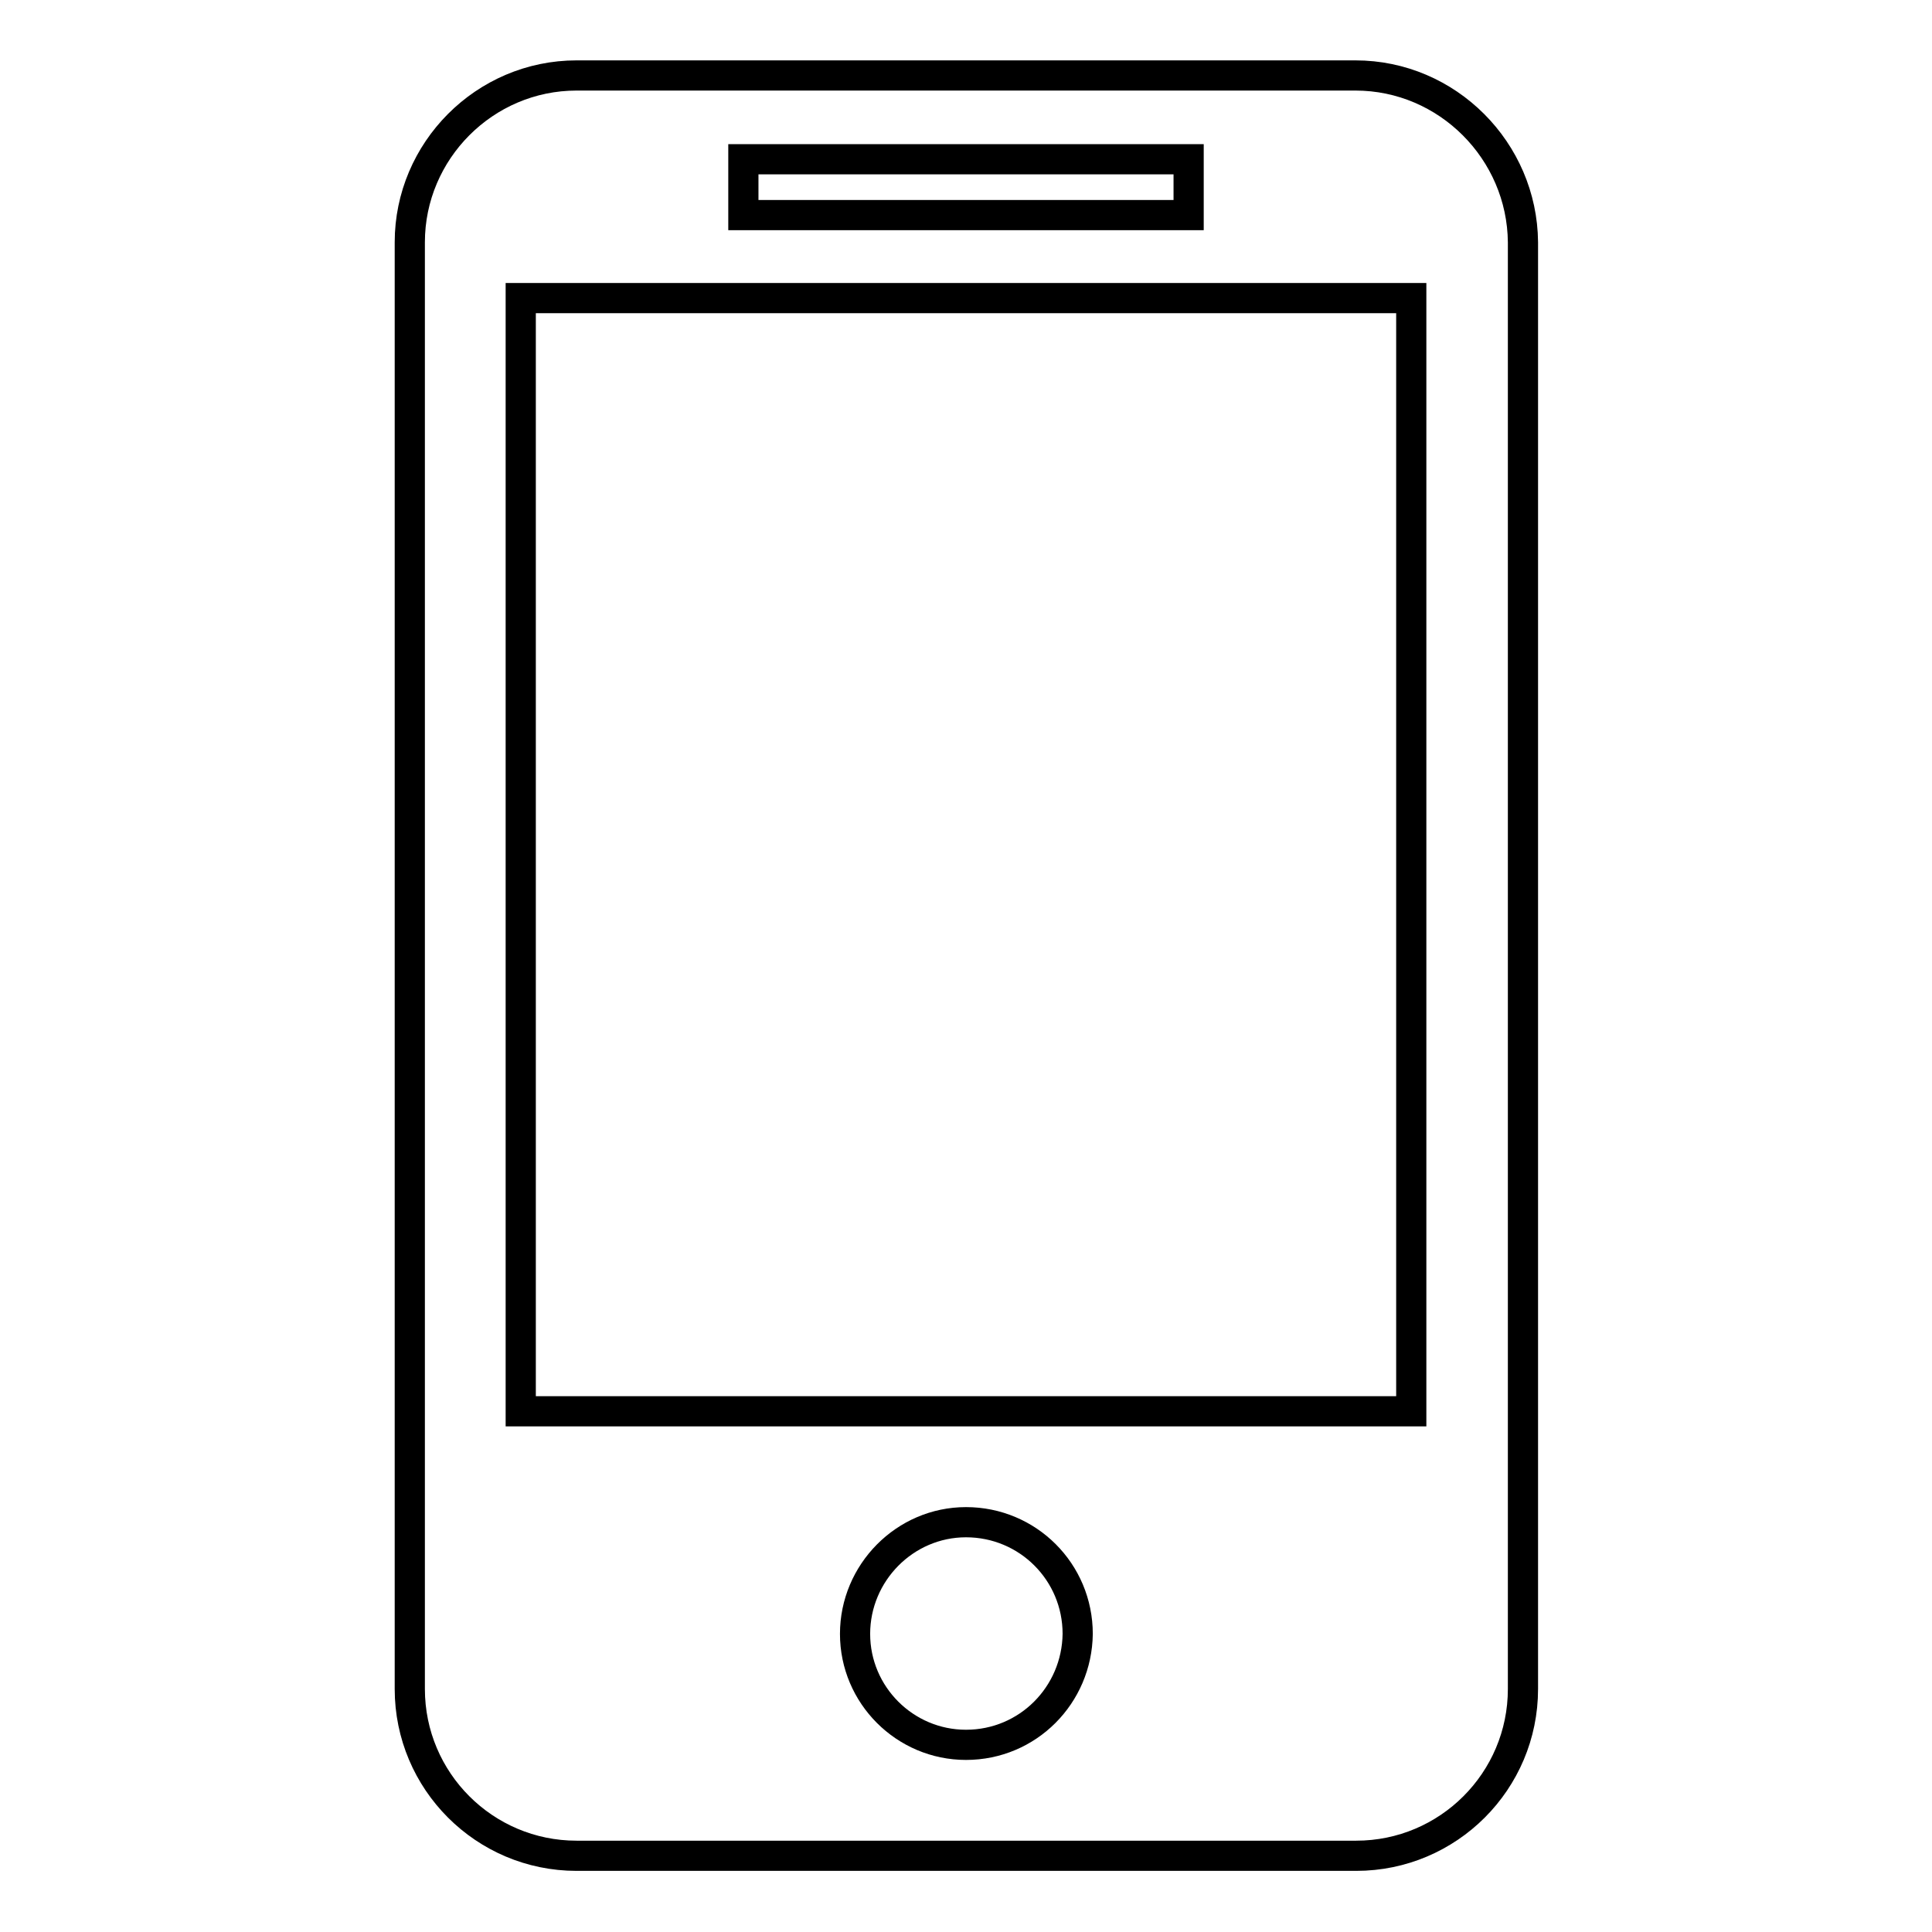 <?xml version="1.0" encoding="utf-8"?>
<!-- Svg Vector Icons : http://www.onlinewebfonts.com/icon -->
<!DOCTYPE svg PUBLIC "-//W3C//DTD SVG 1.1//EN" "http://www.w3.org/Graphics/SVG/1.1/DTD/svg11.dtd">
<svg version="1.1" xmlns="http://www.w3.org/2000/svg" xmlns:xlink="http://www.w3.org/1999/xlink" x="0px" y="0px" viewBox="0 0 256 256" enable-background="new 0 0 256 256" xml:space="preserve">
<g><g><path stroke-width="4" fill-opacity="0" stroke="#000000"  d="M179.6,10H76.4c-12.2,0-22.1,10-22.1,22.1v191.7c0,12.2,9.9,22.1,22.1,22.1h103.3c12.2,0,22.1-9.9,22.1-22.1V32.1C201.7,20,191.8,10,179.6,10z M98.5,21.1h59v7.4h-59V21.1z M128,231.2c-8.1,0-14.7-6.6-14.7-14.7c0-8.1,6.6-14.8,14.7-14.8c8.2,0,14.8,6.6,14.8,14.8C142.7,224.6,136.2,231.2,128,231.2z M187,187H69V39.5h118V187z"/></g></g>
</svg>